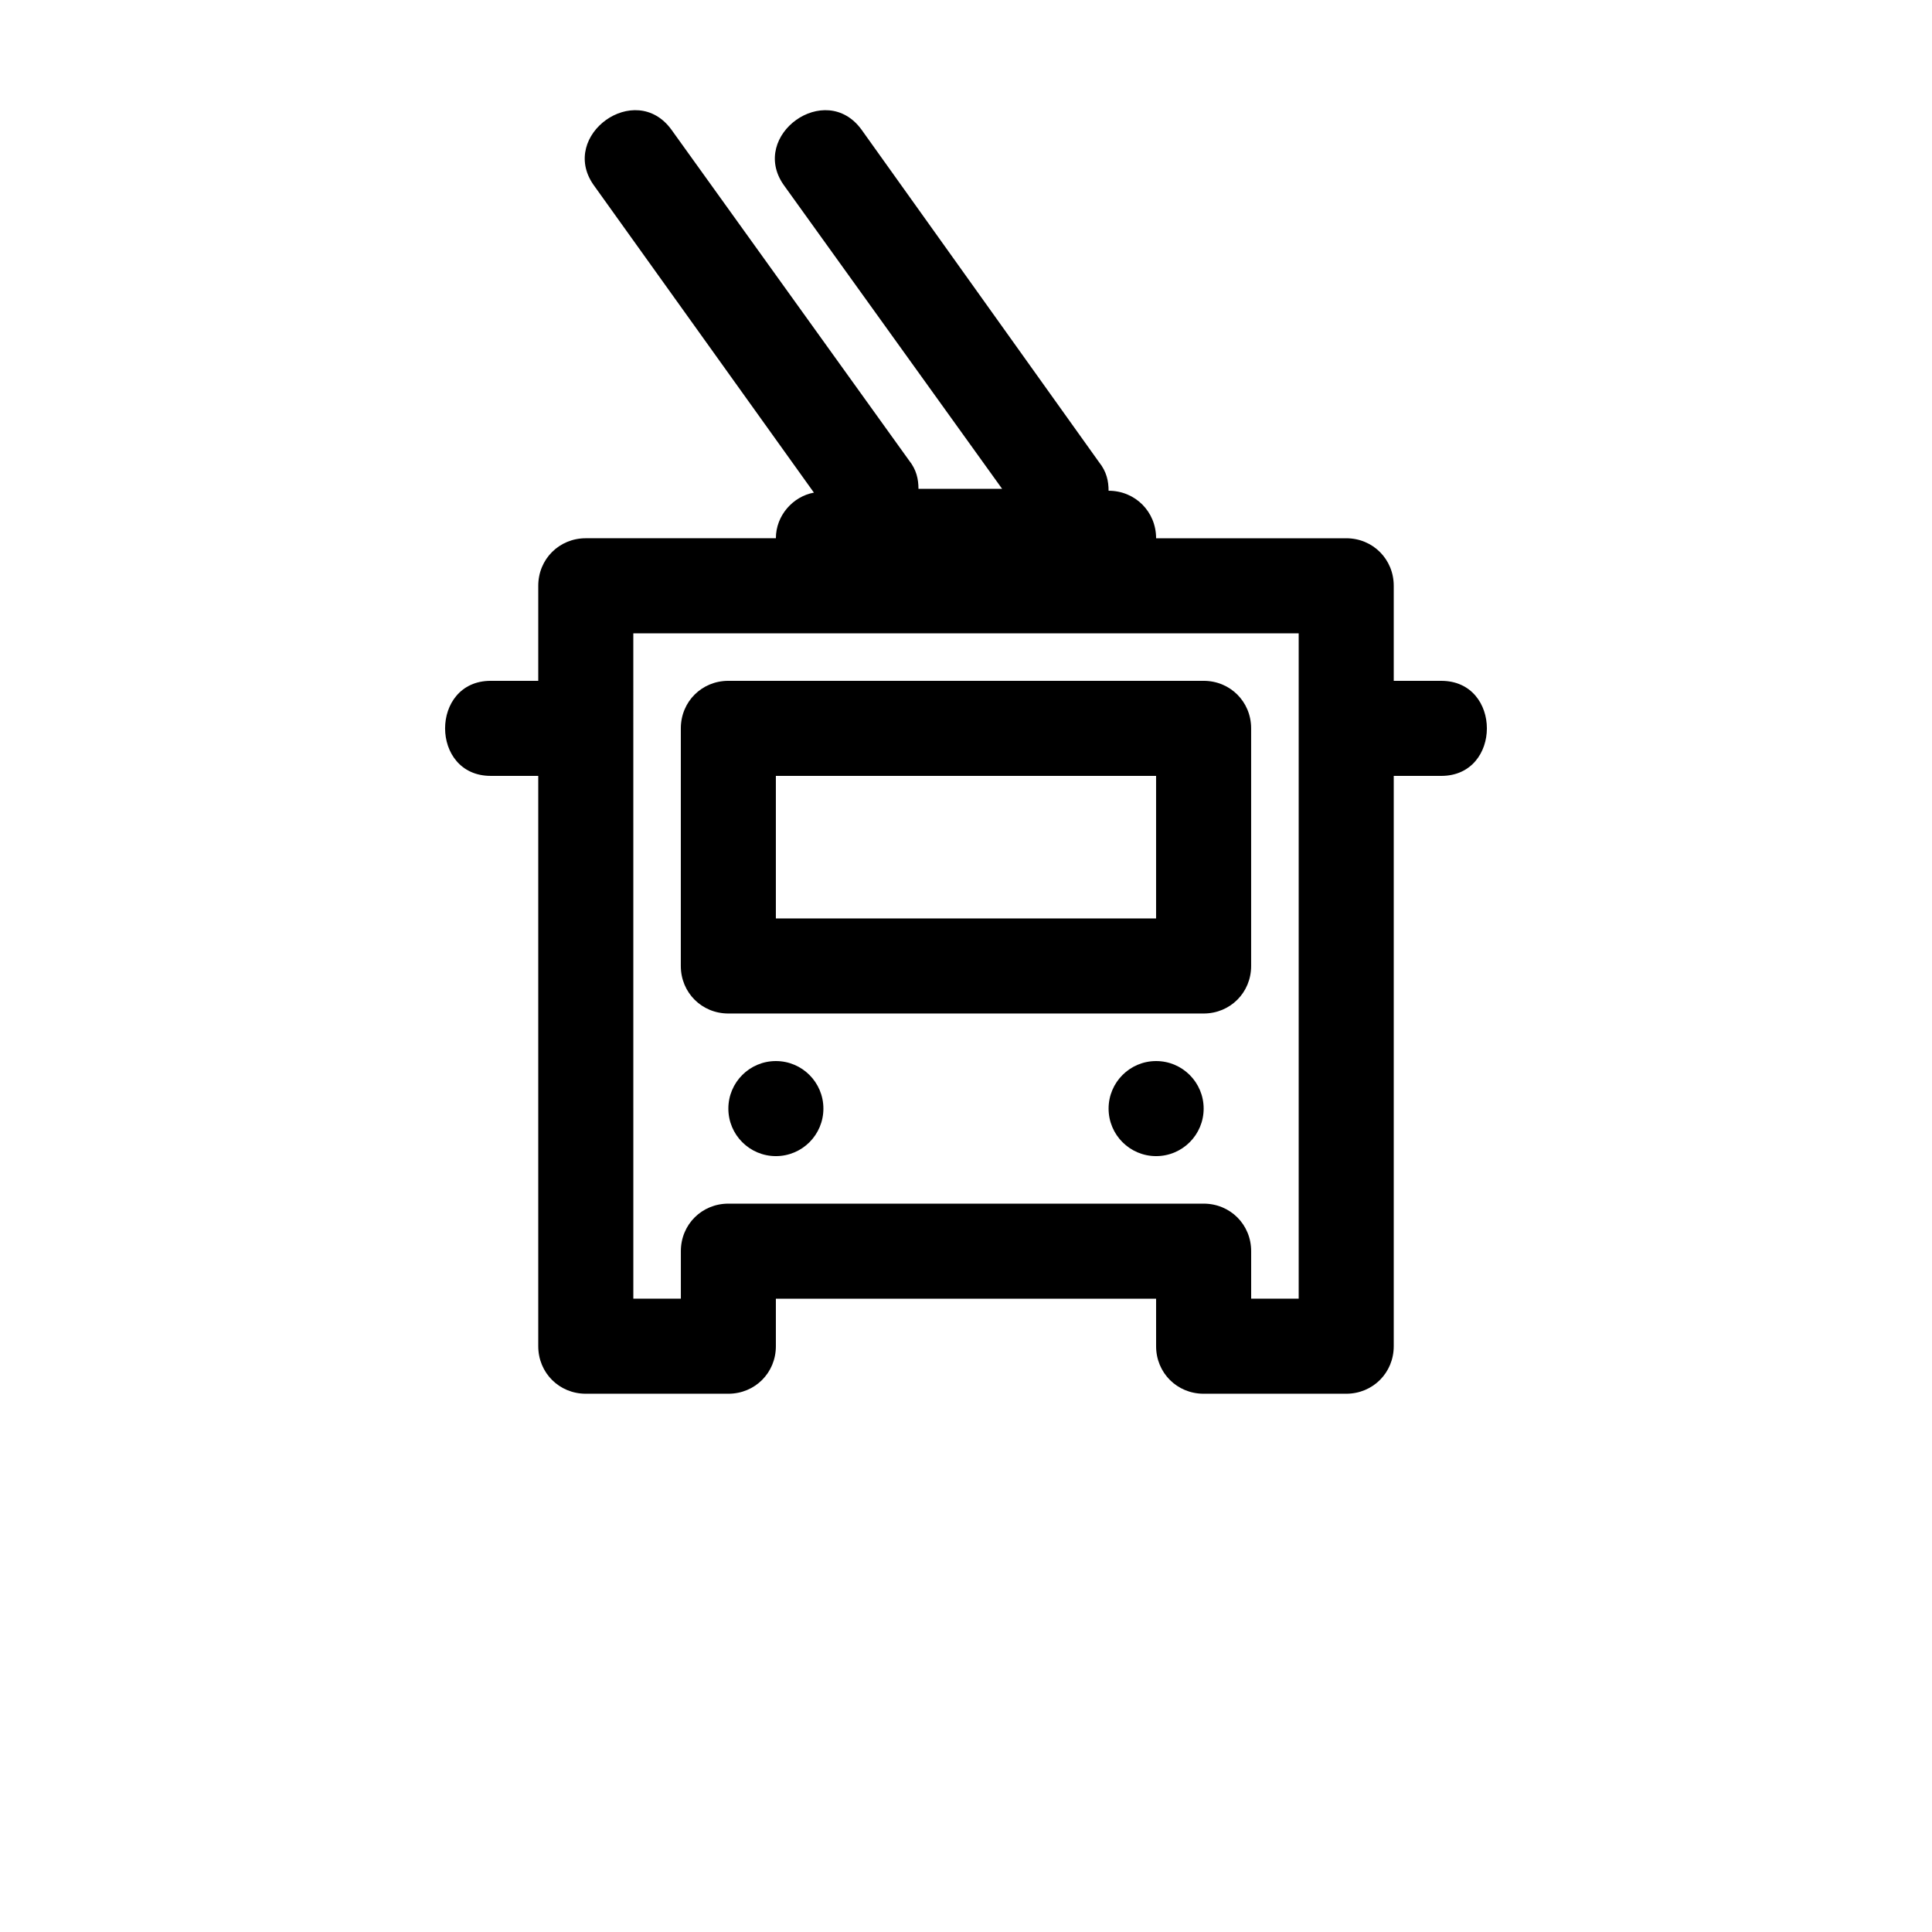 <?xml version="1.0" encoding="UTF-8"?>
<!-- The Best Svg Icon site in the world: iconSvg.co, Visit us! https://iconsvg.co -->
<svg fill="#000000" width="800px" height="800px" version="1.1" viewBox="144 144 512 512" xmlns="http://www.w3.org/2000/svg">
 <g>
  <path d="m337.02 412.59h125.95c7.055 0 12.594-5.543 12.594-12.594v-62.977c0-7.055-5.543-12.594-12.594-12.594h-125.95c-7.055 0-12.594 5.543-12.594 12.594l-0.004 62.977c0 7.051 5.543 12.594 12.598 12.594zm12.594-62.977h100.76v37.785h-100.76z"/>
  <path d="m274.05 349.62h12.594v151.14c0 7.055 5.543 12.594 12.594 12.594h37.785c7.055 0 12.594-5.543 12.594-12.594v-12.594h100.76l0.004 12.594c0 7.055 5.543 12.594 12.594 12.594h37.789c7.055 0 12.594-5.543 12.594-12.594v-151.14h12.594c16.121 0 16.121-25.191 0-25.191h-12.594v-25.191c0-7.055-5.543-12.594-12.594-12.594h-50.383c0-7.055-5.543-12.594-12.594-12.594 0-2.519-0.504-5.039-2.519-7.559l-62.977-88.164c-9.574-13.098-29.727 1.512-20.656 14.609l57.938 80.609h-22.168c0-2.519-0.504-5.039-2.519-7.559l-62.977-87.66c-9.574-13.098-29.727 1.512-20.656 14.609l58.445 81.617c-5.543 1.008-10.078 6.047-10.078 12.09h-50.379c-7.055 0-12.594 5.543-12.594 12.594v25.191h-12.598c-16.121 0-16.121 25.191 0 25.191zm37.785-37.785h176.33v176.33h-12.594v-12.594c0-7.055-5.543-12.594-12.594-12.594h-125.95c-7.055 0-12.594 5.543-12.594 12.594v12.594h-12.594z"/>
  <path d="m362.21 437.79c0 6.957-5.637 12.594-12.594 12.594-6.957 0-12.594-5.637-12.594-12.594 0-6.957 5.637-12.598 12.594-12.598 6.957 0 12.594 5.641 12.594 12.598"/>
  <path d="m462.98 437.79c0 6.957-5.641 12.594-12.598 12.594-6.957 0-12.594-5.637-12.594-12.594 0-6.957 5.637-12.598 12.594-12.598 6.957 0 12.598 5.641 12.598 12.598"/>
 </g>
</svg>